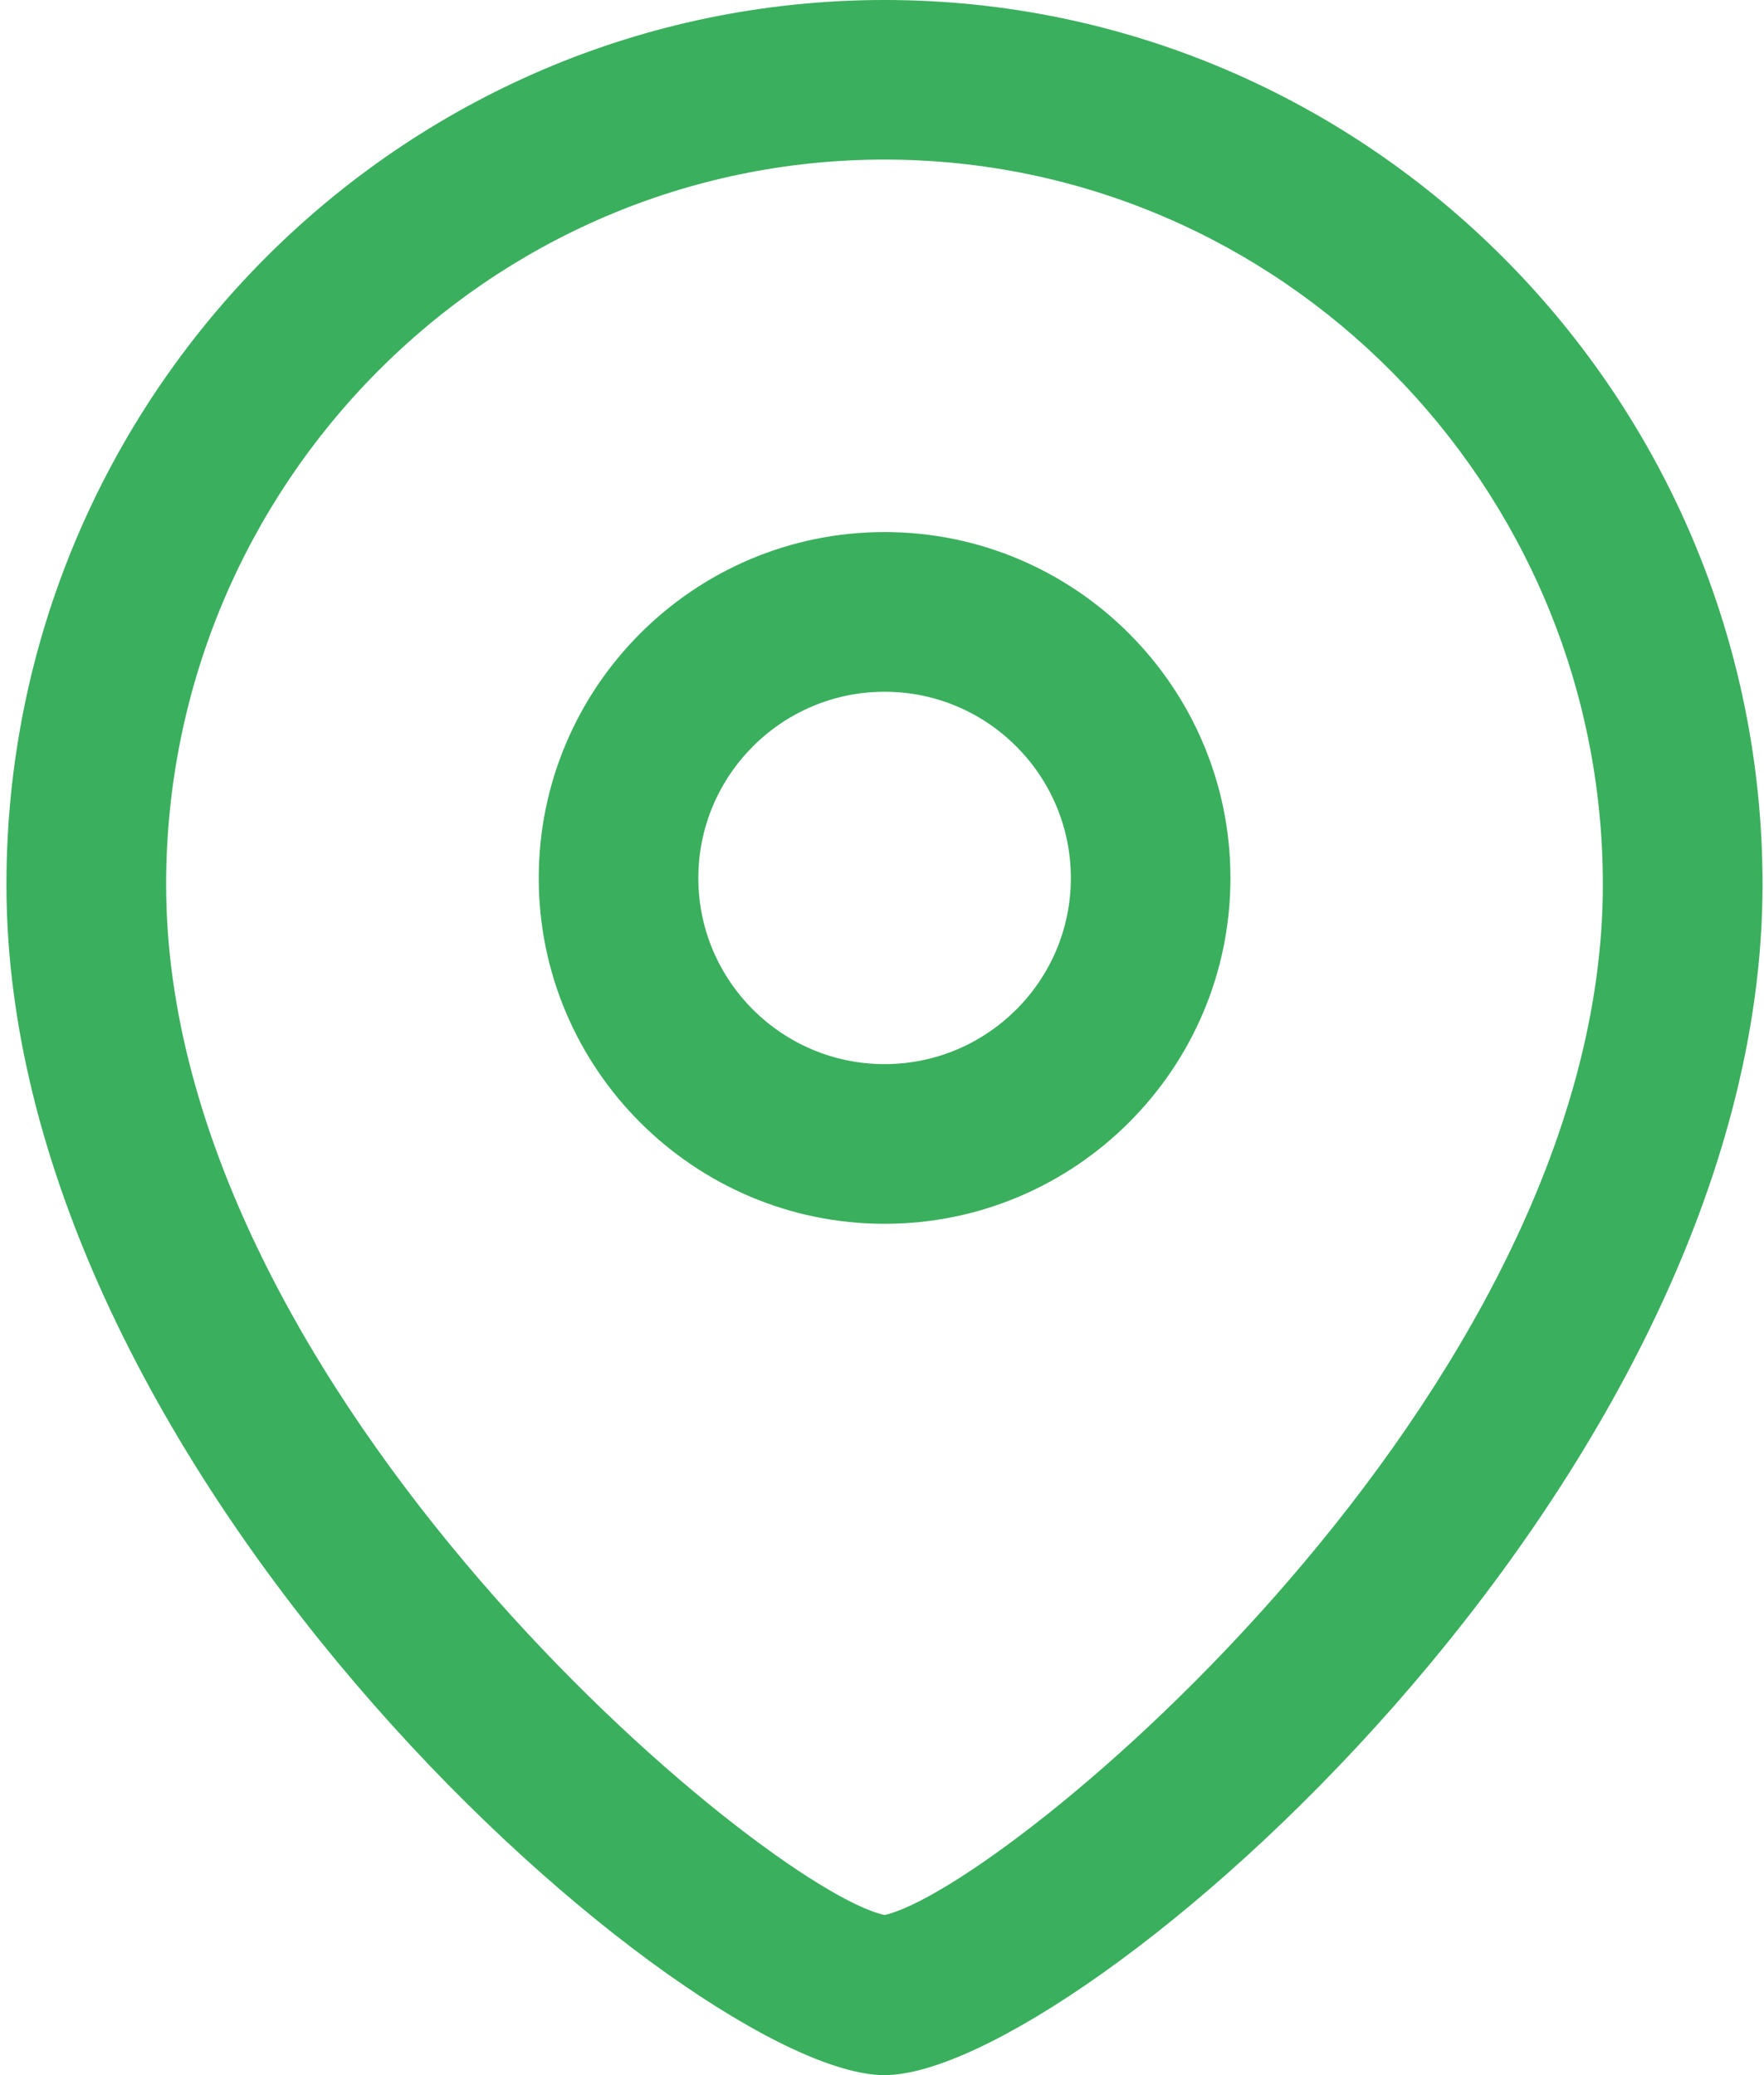 <?xml version="1.0" encoding="UTF-8"?> <svg xmlns="http://www.w3.org/2000/svg" width="17" height="20" viewBox="0 0 17 20" fill="none"><path fill-rule="evenodd" clip-rule="evenodd" d="M8.524 0C13.19 0 16.986 3.825 16.986 8.526C16.986 14.306 10.364 20 8.524 20C6.684 20 0.062 14.306 0.062 8.526C0.062 3.825 3.858 0 8.524 0ZM8.524 1.538C4.707 1.538 1.601 4.674 1.601 8.526C1.601 13.428 7.369 18.203 8.524 18.457C9.679 18.202 15.447 13.427 15.447 8.526C15.447 4.674 12.341 1.538 8.524 1.538ZM8.525 5.128C10.363 5.128 11.858 6.624 11.858 8.463C11.858 10.3 10.363 11.795 8.525 11.795C6.687 11.795 5.192 10.3 5.192 8.463C5.192 6.624 6.687 5.128 8.525 5.128ZM8.525 6.667C7.535 6.667 6.73 7.472 6.73 8.463C6.73 9.452 7.535 10.256 8.525 10.256C9.515 10.256 10.32 9.452 10.32 8.463C10.32 7.472 9.515 6.667 8.525 6.667Z" fill="#3AAF5D"></path></svg> 
